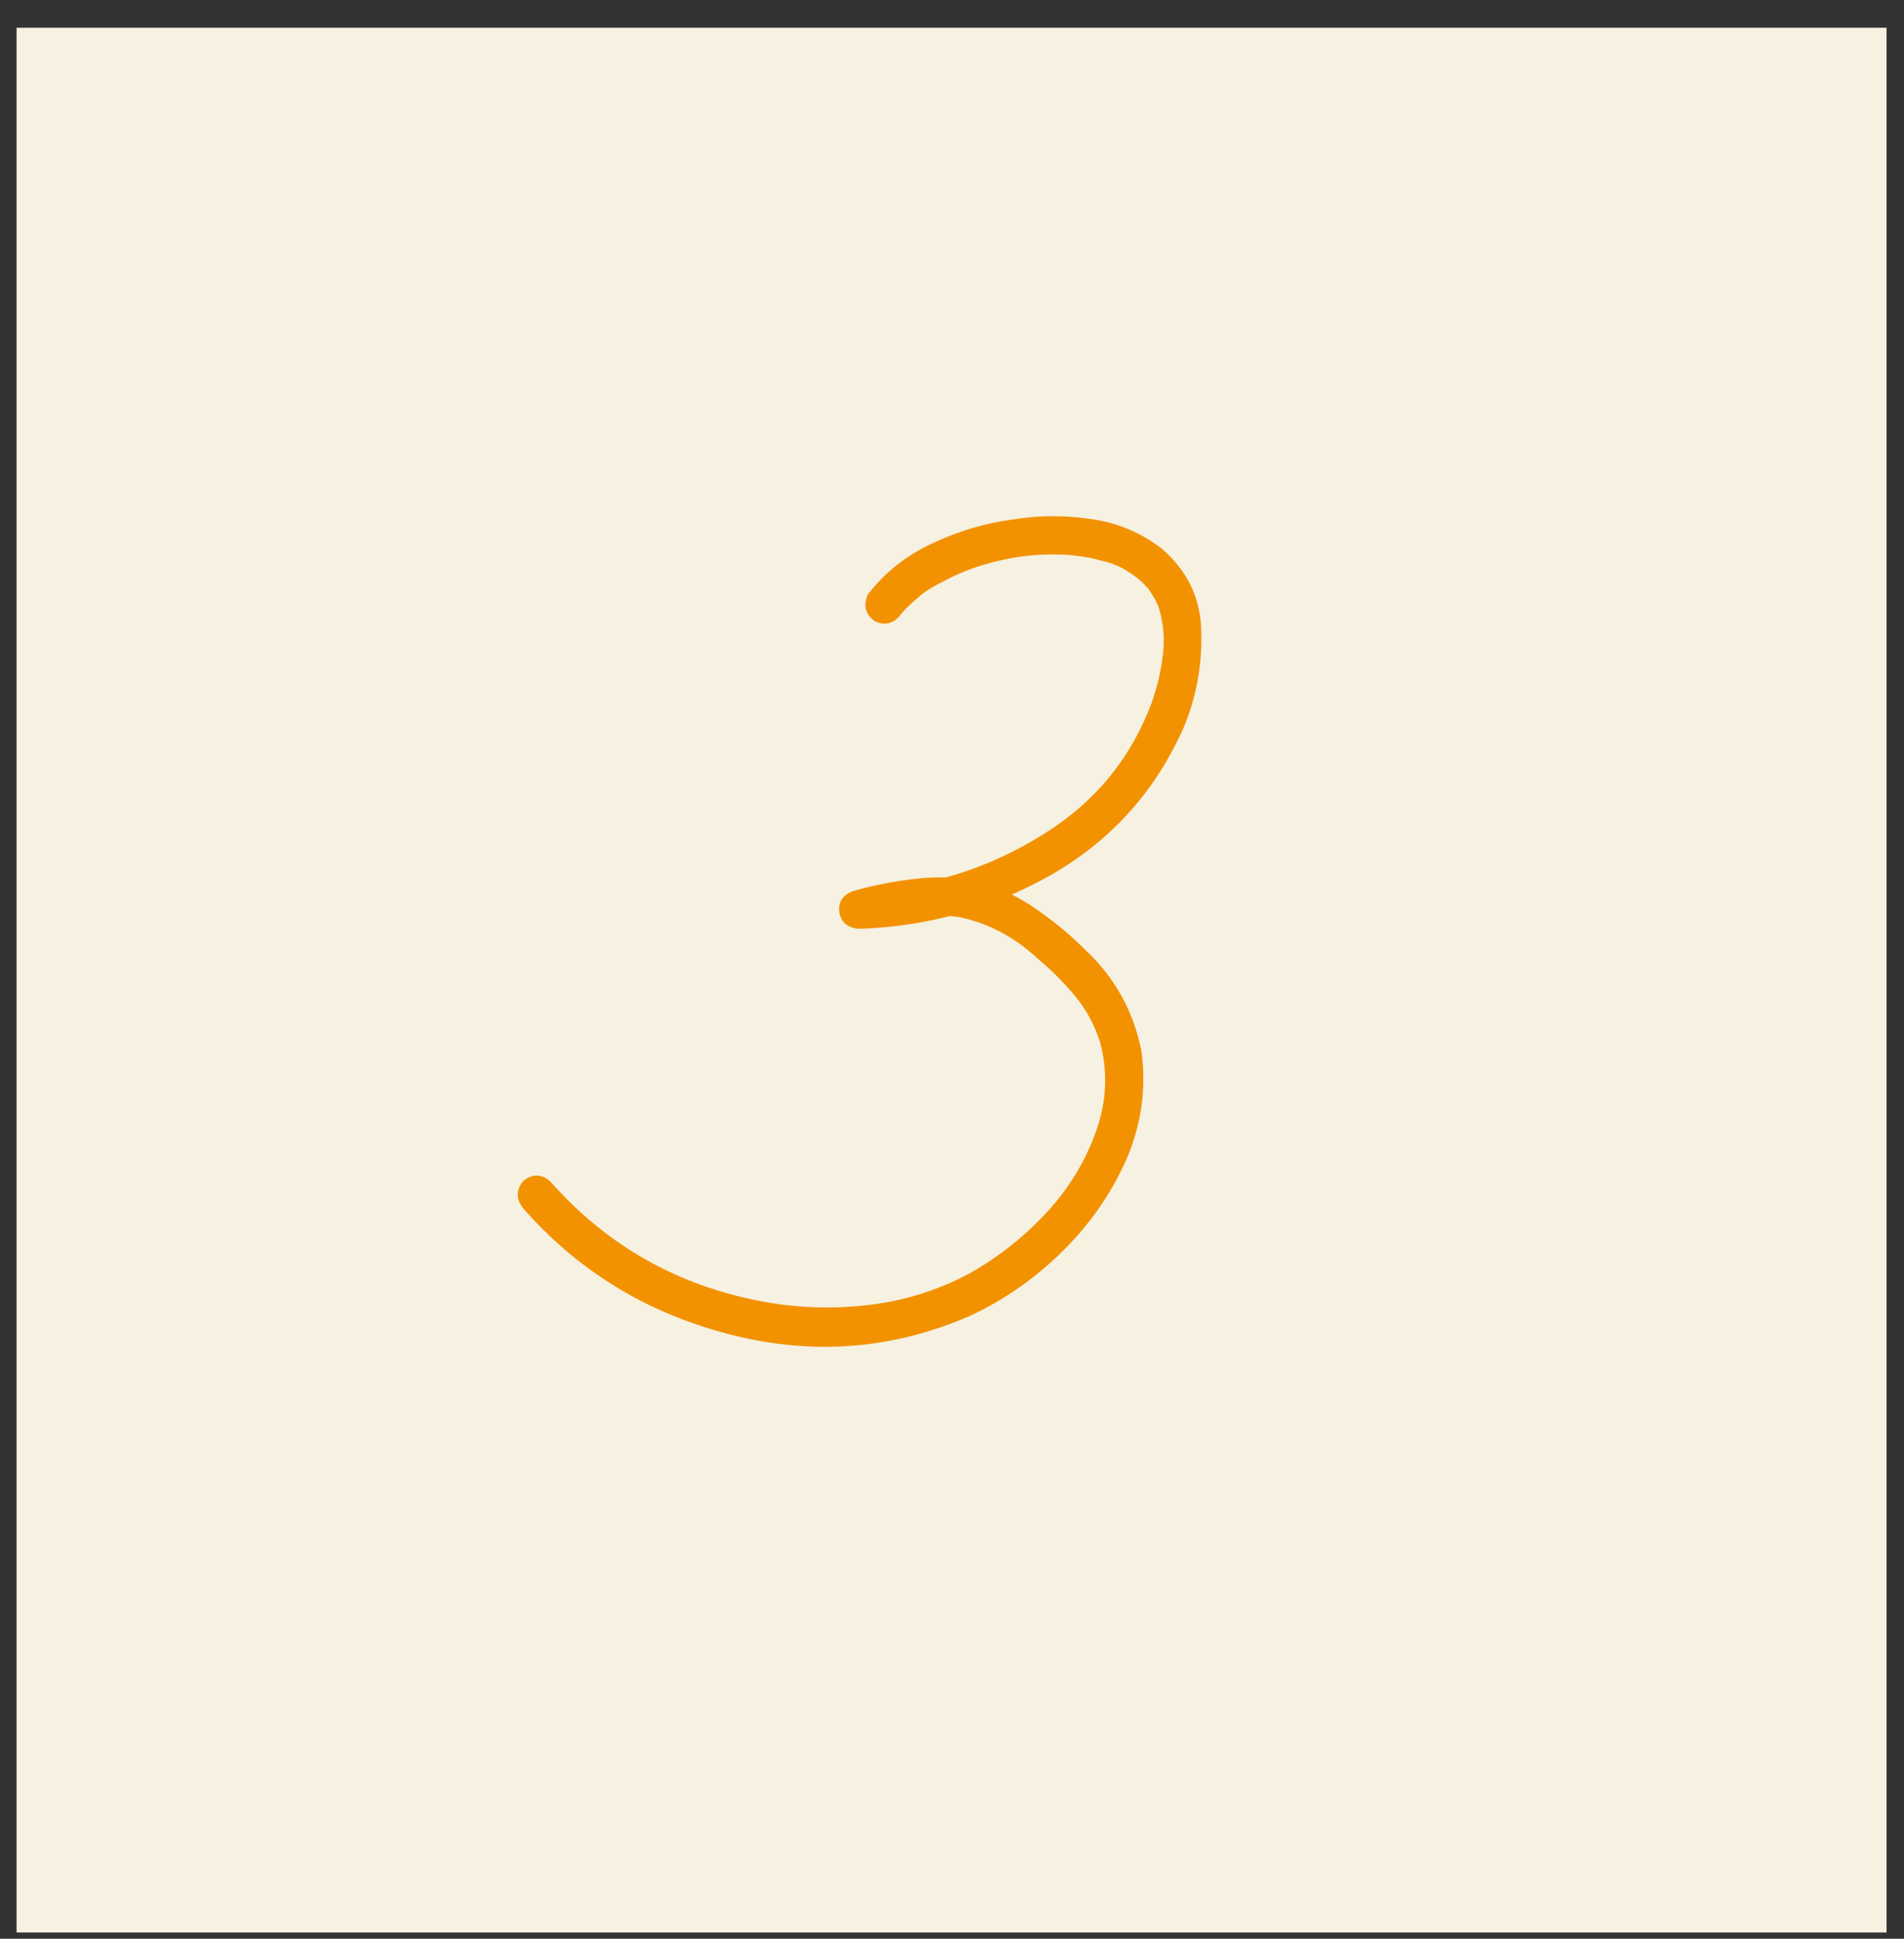 <?xml version="1.0" encoding="UTF-8"?> <svg xmlns="http://www.w3.org/2000/svg" width="56" height="57" viewBox="0 0 56 57" fill="none"><rect x="0" y="0" width="56" height="57" fill="#333333" stroke="none"/><rect width="55" height="56" transform="translate(0.487 0.816)" fill="#F6F1E1"></rect><path d="M26.497 18.061C26.292 18.334 26.036 18.403 25.728 18.266C25.455 18.061 25.386 17.799 25.523 17.48C26.024 16.831 26.657 16.329 27.42 15.976C28.195 15.611 28.981 15.378 29.778 15.275C30.542 15.15 31.305 15.144 32.068 15.258C32.843 15.361 33.544 15.651 34.17 16.13C34.934 16.791 35.321 17.611 35.333 18.591C35.355 19.571 35.184 20.499 34.82 21.377C33.988 23.256 32.689 24.703 30.923 25.717C29.157 26.72 27.266 27.25 25.25 27.307C24.919 27.273 24.731 27.107 24.686 26.811C24.651 26.515 24.788 26.31 25.096 26.196C25.7 26.025 26.315 25.905 26.942 25.837C27.579 25.757 28.206 25.791 28.821 25.939C29.425 26.11 29.983 26.378 30.496 26.743C31.009 27.096 31.482 27.489 31.915 27.922C32.792 28.742 33.344 29.739 33.572 30.913C33.72 32.006 33.572 33.066 33.128 34.091C32.684 35.094 32.057 35.994 31.248 36.791C30.451 37.578 29.556 38.204 28.565 38.671C26.286 39.674 23.922 39.862 21.473 39.235C19.035 38.609 17.007 37.373 15.389 35.527C15.172 35.253 15.172 34.986 15.389 34.724C15.651 34.507 15.913 34.507 16.175 34.724C17.861 36.638 19.969 37.823 22.498 38.278C23.512 38.461 24.538 38.489 25.574 38.364C26.611 38.238 27.579 37.937 28.48 37.458C29.323 36.991 30.08 36.398 30.753 35.681C31.425 34.963 31.92 34.154 32.239 33.254C32.547 32.388 32.587 31.522 32.359 30.656C32.199 30.144 31.954 29.688 31.624 29.289C31.294 28.89 30.923 28.52 30.513 28.178C29.841 27.552 29.078 27.147 28.223 26.965C27.779 26.896 27.312 26.902 26.822 26.982C26.332 27.05 25.853 27.153 25.386 27.29C25.341 26.914 25.295 26.543 25.25 26.179C27.232 26.122 29.066 25.558 30.753 24.487C32.234 23.553 33.276 22.271 33.88 20.642C34.039 20.186 34.148 19.719 34.205 19.24C34.262 18.75 34.216 18.277 34.068 17.822C34.034 17.742 34.022 17.725 34.034 17.77C34.022 17.736 34.011 17.702 34 17.668C33.965 17.611 33.931 17.554 33.897 17.497C33.863 17.44 33.823 17.377 33.777 17.309C33.755 17.286 33.755 17.286 33.777 17.309C33.8 17.332 33.8 17.332 33.777 17.309C33.743 17.275 33.715 17.246 33.692 17.224C33.646 17.167 33.595 17.115 33.538 17.07C33.515 17.047 33.481 17.019 33.436 16.984C33.401 16.95 33.401 16.95 33.436 16.984C33.333 16.905 33.225 16.831 33.111 16.762C32.883 16.625 32.627 16.529 32.342 16.472C32.182 16.426 32.023 16.392 31.863 16.369C31.818 16.358 31.772 16.352 31.727 16.352C31.647 16.341 31.561 16.329 31.47 16.318C30.787 16.272 30.137 16.318 29.522 16.455C28.861 16.591 28.263 16.808 27.728 17.104C27.579 17.172 27.437 17.252 27.3 17.343C27.243 17.377 27.186 17.417 27.13 17.463C27.13 17.463 27.112 17.474 27.078 17.497C27.044 17.52 27.038 17.526 27.061 17.514C27.084 17.491 27.073 17.503 27.027 17.548C26.913 17.64 26.805 17.736 26.702 17.839C26.657 17.884 26.611 17.93 26.566 17.976C26.543 18.01 26.52 18.038 26.497 18.061C26.531 18.015 26.531 18.015 26.497 18.061Z" fill="#F39200"></path></svg> 